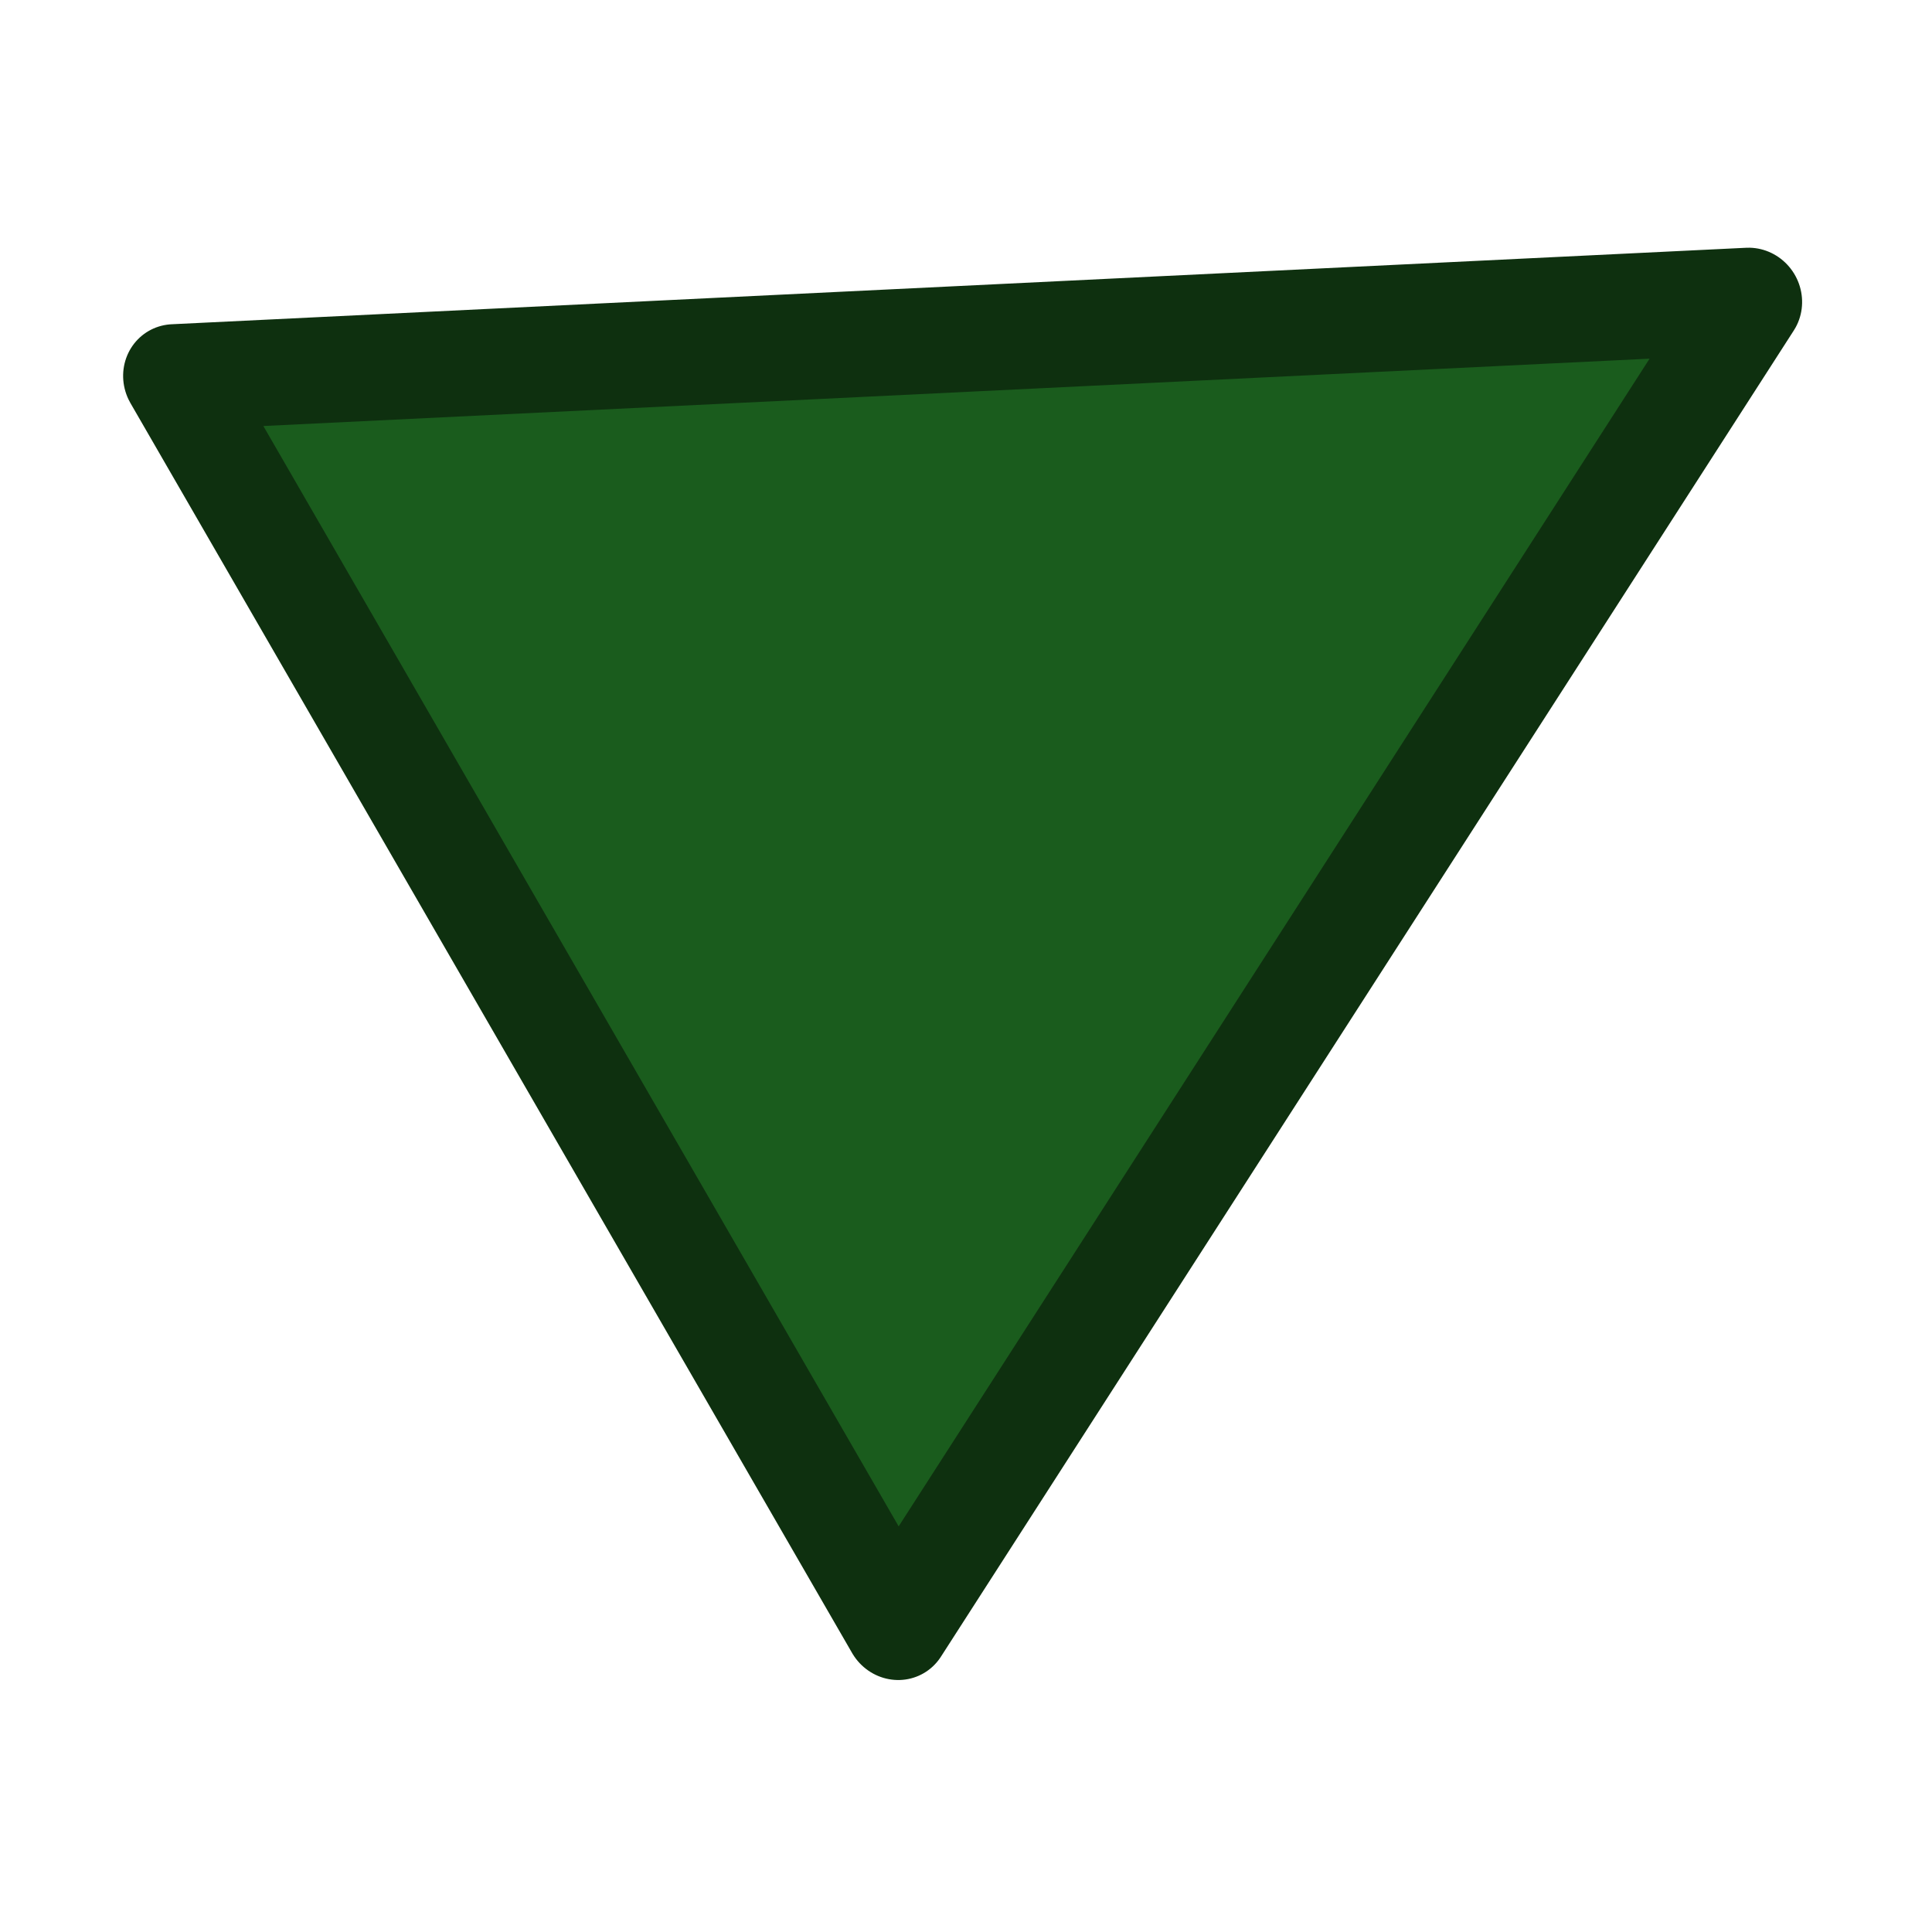 <?xml version="1.0" encoding="UTF-8" standalone="no"?>
<!DOCTYPE svg PUBLIC "-//W3C//DTD SVG 1.1//EN" "http://www.w3.org/Graphics/SVG/1.1/DTD/svg11.dtd">
<svg width="100%" height="100%" viewBox="0 0 650 650" version="1.1" xmlns="http://www.w3.org/2000/svg" xmlns:xlink="http://www.w3.org/1999/xlink" xml:space="preserve" xmlns:serif="http://www.serif.com/" style="fill-rule:evenodd;clip-rule:evenodd;stroke-linecap:round;stroke-linejoin:round;stroke-miterlimit:1.5;">
    <g id="Artboard1" transform="matrix(1,0,0,1,-57.196,986.439)">
        <rect x="57.196" y="-986.439" width="649.333" height="649.333" style="fill:none;"/>
        <g transform="matrix(0.5,0.866,-0.841,0.486,863.143,-797.387)">
            <path d="M-184.779,148.418L58.003,633.983L-427.562,633.983L-184.779,148.418Z" style="fill:rgb(26,92,29);stroke:rgb(14,48,15);stroke-width:35.9px;"/>
        </g>
    </g>
</svg>
